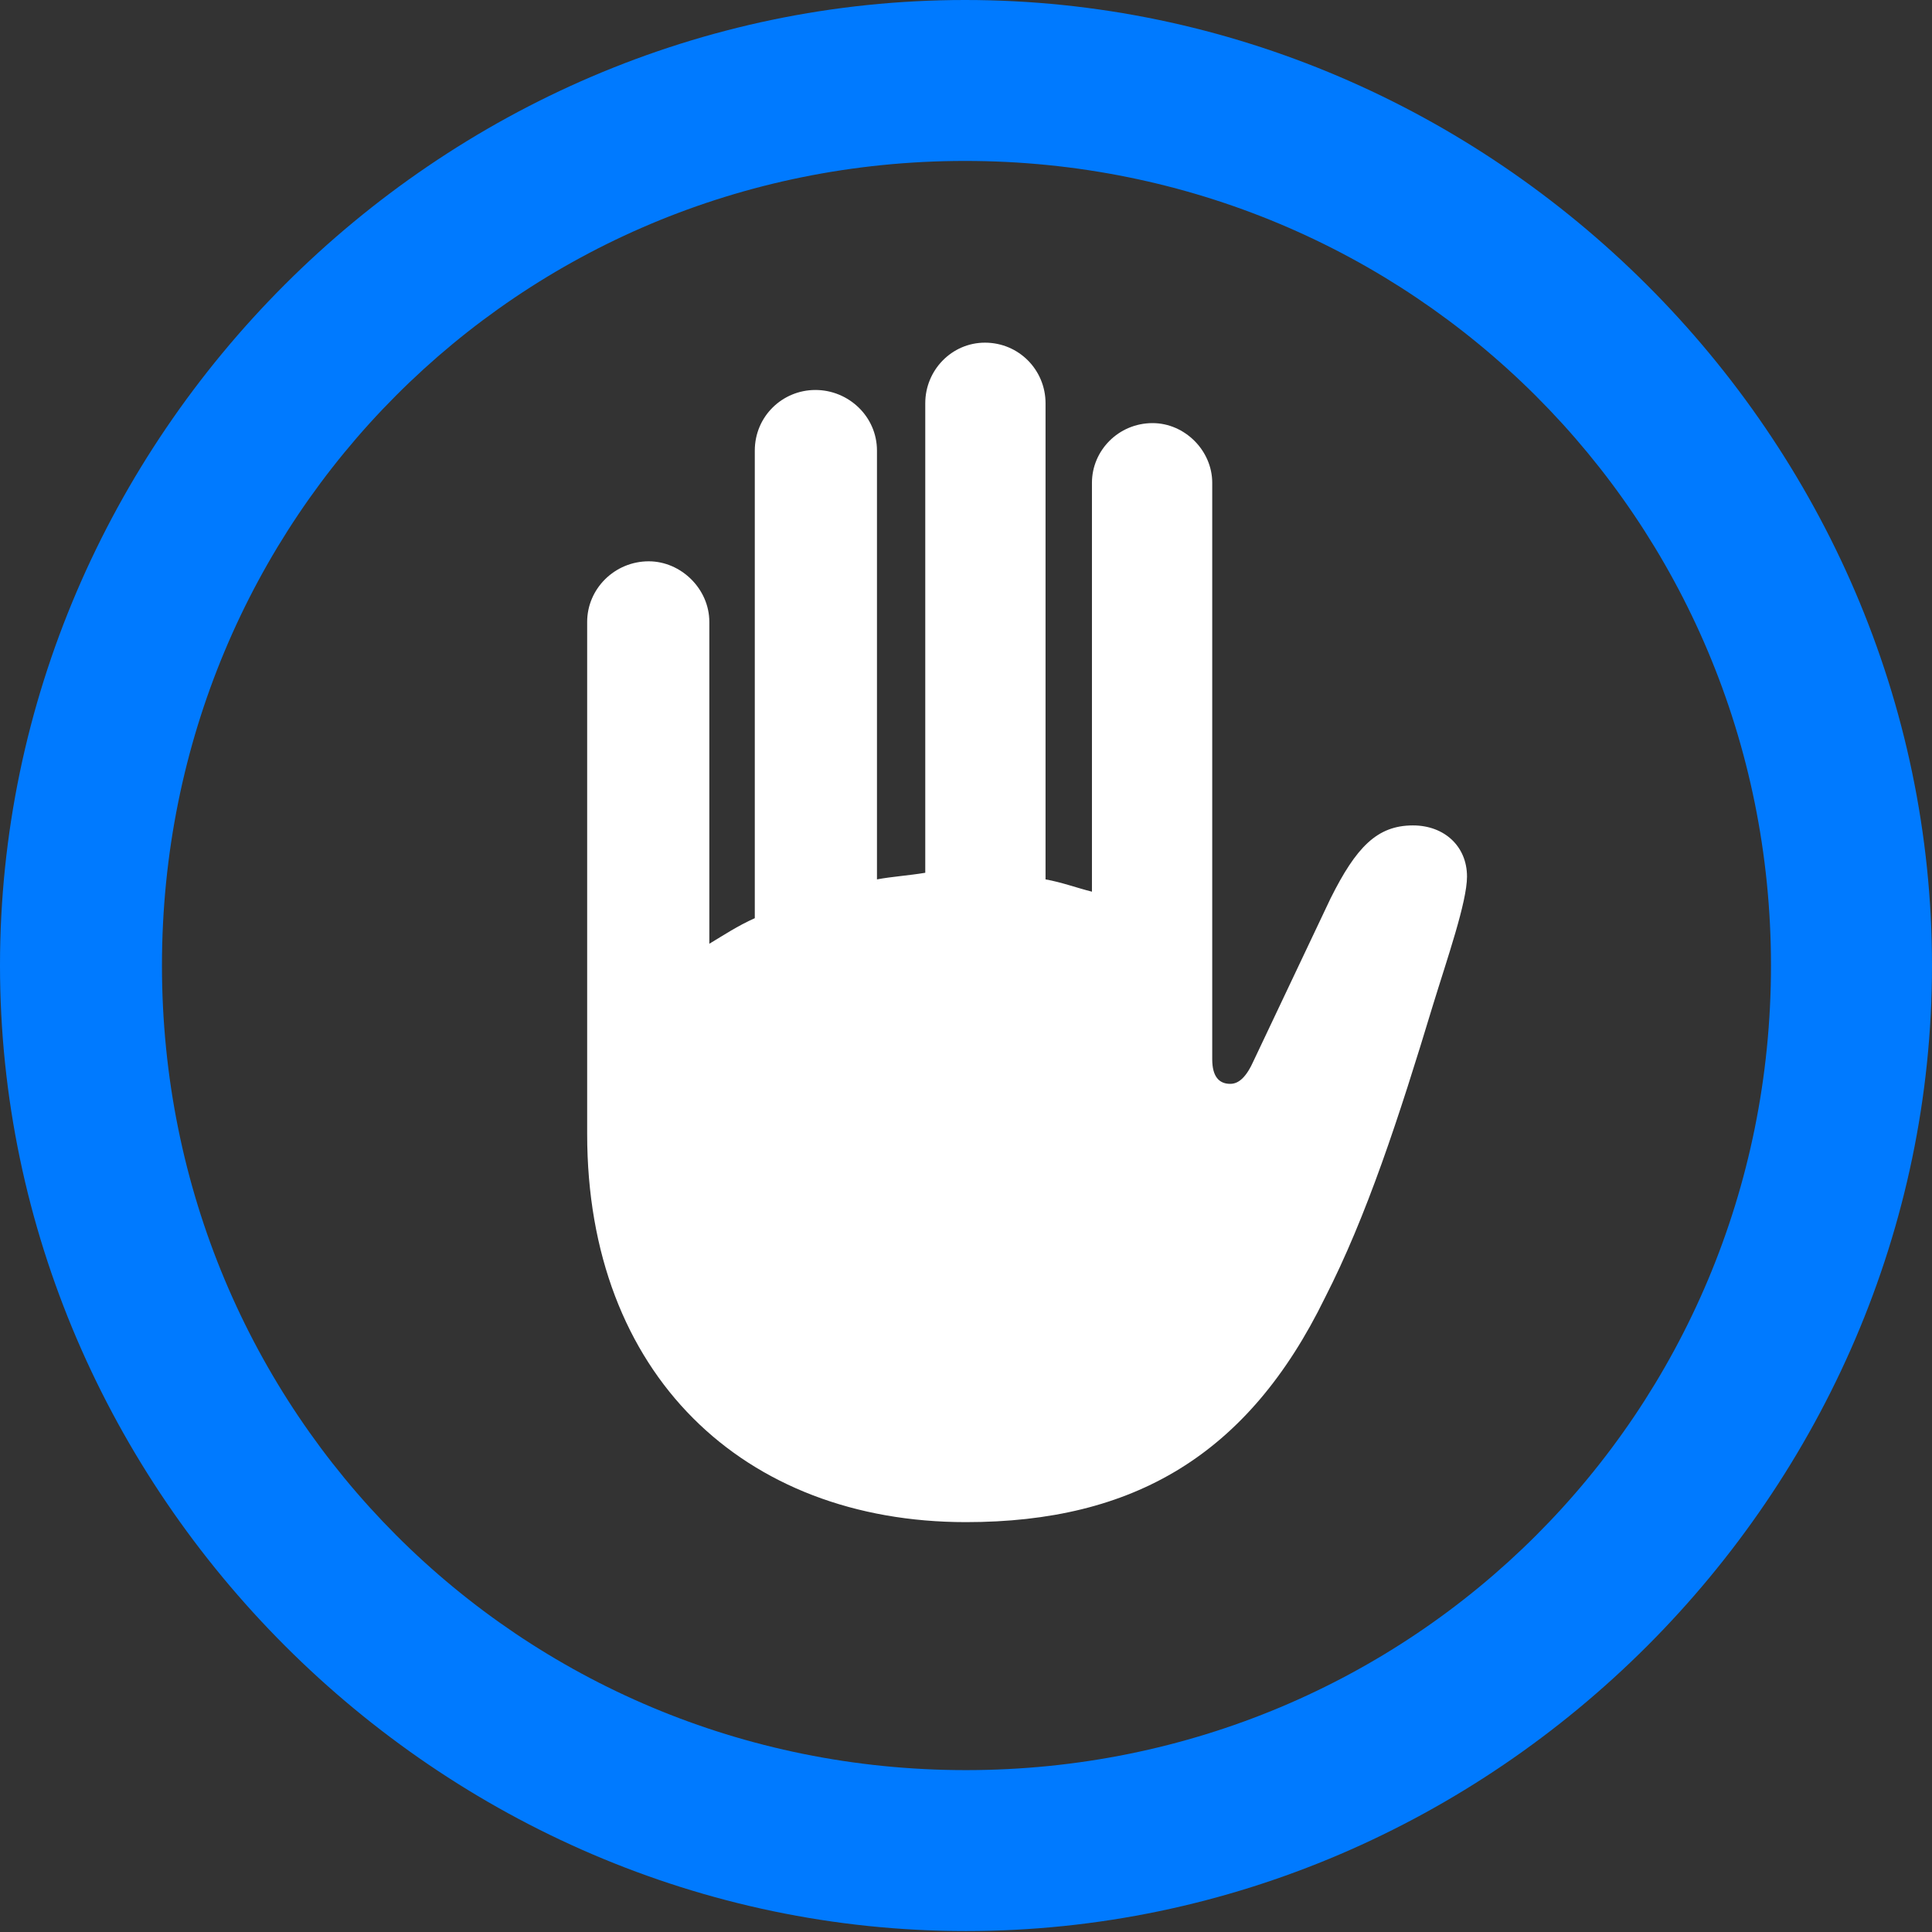 <svg width="47" height="47" viewBox="0 0 47 47" fill="none" xmlns="http://www.w3.org/2000/svg">
<rect x="0" y="0" width="47" height="47" fill="#333333" stroke="none"/>
<g id="hand.raised.circle 1" clip-path="url(#clip0_884_293)">
<g id="Group">
<path id="Vector" d="M23.5 46.977C36.356 46.977 47 36.315 47 23.488C47 10.639 36.333 0 23.477 0C10.644 0 0 10.639 0 23.488C0 36.315 10.667 46.977 23.5 46.977ZM23.5 43.062C12.625 43.062 3.94 34.358 3.94 23.488C3.94 12.619 12.602 3.915 23.477 3.915C34.351 3.915 43.083 12.619 43.083 23.488C43.083 34.358 34.374 43.062 23.5 43.062Z" fill="#007AFF"/>
<path id="Vector_2" d="M14.284 27.587C14.284 33.436 18.086 37.029 23.5 37.029C27.578 37.029 30.366 35.394 32.232 31.571C33.246 29.591 34.029 27.196 34.858 24.456C35.204 23.327 35.688 21.945 35.688 21.324C35.688 20.587 35.135 20.08 34.374 20.08C33.499 20.08 32.992 20.61 32.37 21.853L30.504 25.791C30.32 26.206 30.135 26.367 29.928 26.367C29.651 26.367 29.49 26.183 29.49 25.768V11.744C29.49 10.961 28.822 10.293 28.039 10.293C27.209 10.293 26.564 10.961 26.564 11.744V21.692C26.196 21.6 25.827 21.462 25.435 21.393V9.81C25.435 9.004 24.79 8.336 23.961 8.336C23.154 8.336 22.509 9.004 22.509 9.81V21.232C22.095 21.301 21.703 21.324 21.334 21.393V10.961C21.334 10.132 20.643 9.487 19.837 9.487C19.03 9.487 18.362 10.132 18.362 10.961V22.337C17.948 22.521 17.602 22.751 17.256 22.959V15.129C17.256 14.323 16.565 13.655 15.782 13.655C14.953 13.655 14.284 14.323 14.284 15.129V27.587Z" fill="white"/>
</g>
</g>
<defs>
<clipPath id="clip0_884_293">
<rect width="47" height="47" fill="white"/>
</clipPath>
</defs>
</svg>
